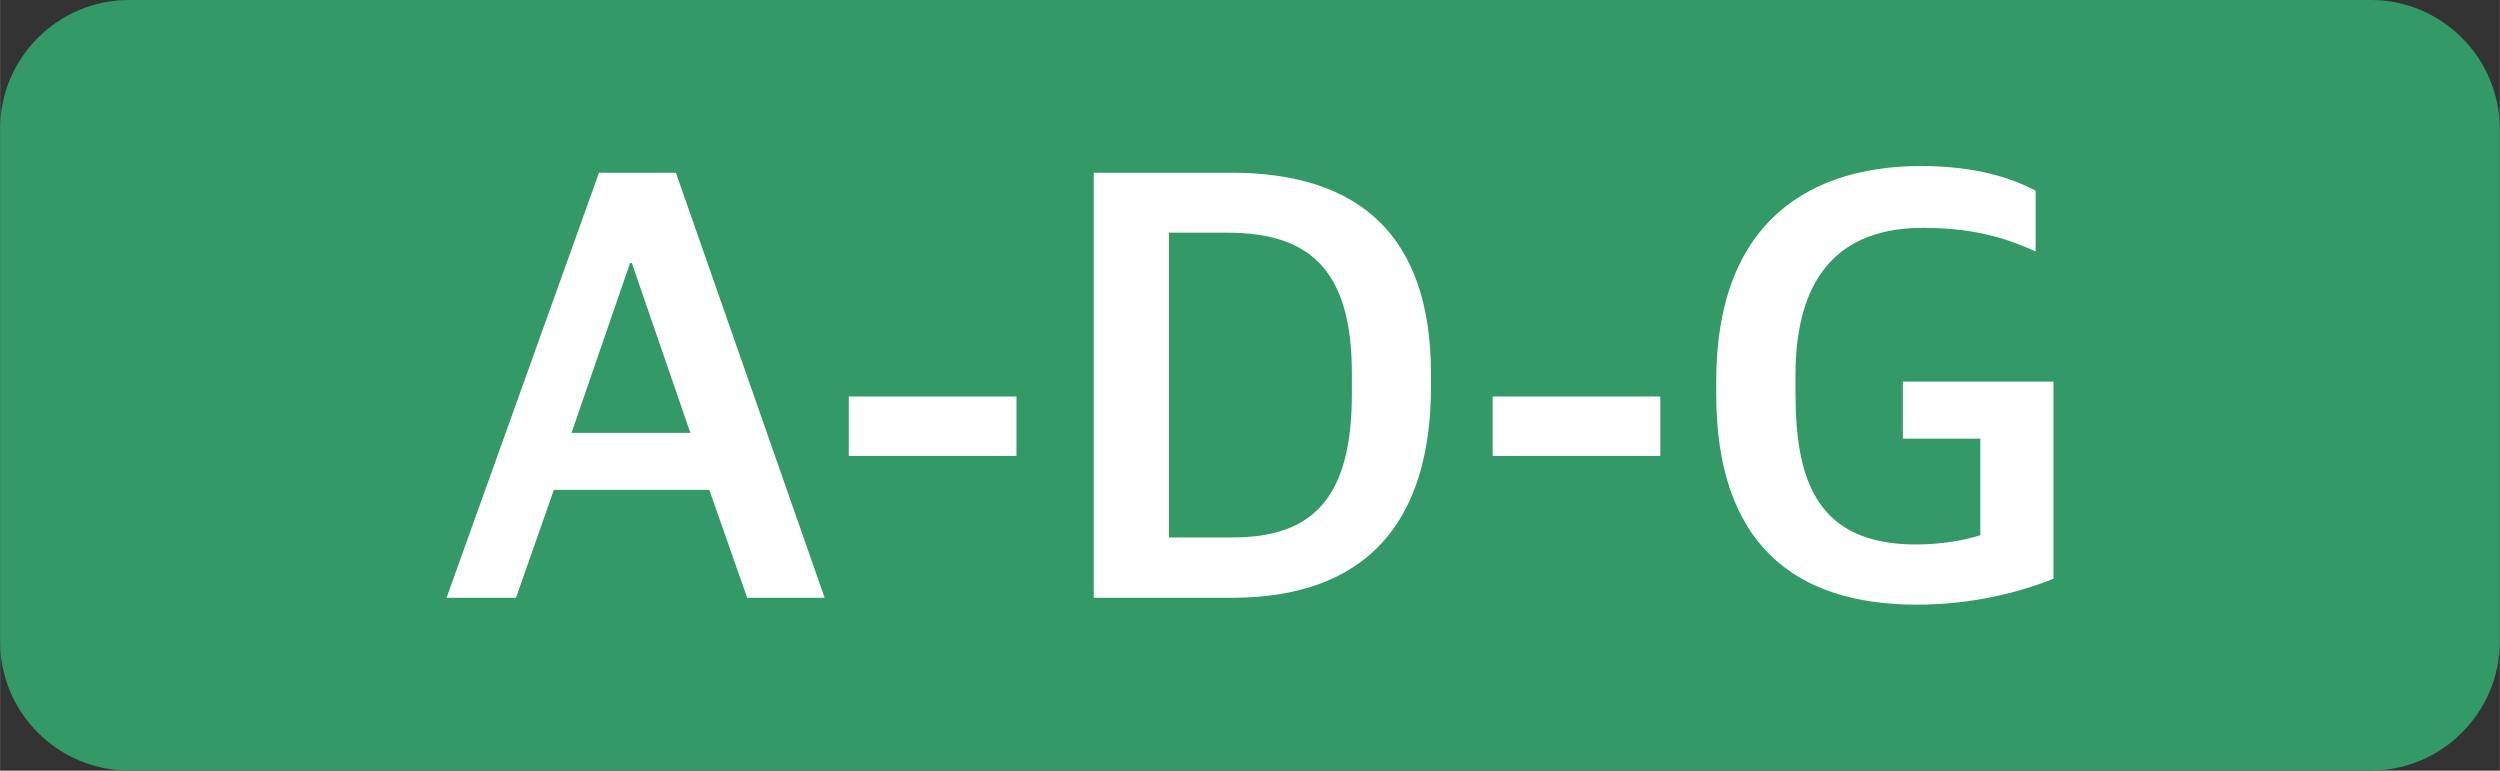 <?xml version="1.0" encoding="UTF-8"?> <svg xmlns="http://www.w3.org/2000/svg" xmlns:xlink="http://www.w3.org/1999/xlink" xmlns:xodm="http://www.corel.com/coreldraw/odm/2003" xml:space="preserve" width="41.197mm" height="12.7mm" version="1.1" style="shape-rendering:geometricPrecision; text-rendering:geometricPrecision; image-rendering:optimizeQuality; fill-rule:evenodd; clip-rule:evenodd" viewBox="0 0 134.61 41.5"><rect x="0" y="0" width="134.61" height="41.5" fill="#333333" stroke="none"/> <defs> <style type="text/css"> .fil0 {fill:#339966} .fil1 {fill:white;fill-rule:nonzero} </style> </defs> <g id="Слой_x0020_1">  <path class="fil0" d="M6.93 0l120.74 0c3.81,0 6.93,3.12 6.93,6.93l0 27.63c0,3.81 -3.12,6.93 -6.93,6.93l-120.74 0c-3.81,0 -6.93,-3.12 -6.93,-6.93l0 -27.63c0,-3.81 3.12,-6.93 6.93,-6.93z"></path> <path class="fil1" d="M24.04 32.19l3.74 0 2.04 -5.81 8.37 0 2.04 5.81 4.17 0 -8.01 -22.89 -4.14 0 -8.21 22.89zm9.88 -18.02l0.1 0 3.15 9.14 -6.4 0 3.15 -9.14z"></path> <polygon id="_1" class="fil1" points="45.7,24.55 54.73,24.55 54.73,21.35 45.7,21.35 "></polygon> <path id="_2" class="fil1" d="M58.9 32.19l7.42 0c7.22,0 10.73,-4.04 10.73,-11.38l0 -0.67c0,-7.47 -3.87,-10.84 -10.77,-10.84l-7.39 0 0 22.89zm4.04 -3.24l0 -16.42 3.12 0c4.27,0 6.73,1.8 6.73,7.57l0 1.1c0,5.54 -2.03,7.74 -6.43,7.74l-3.41 0z"></path> <polygon id="_3" class="fil1" points="80.37,24.55 89.4,24.55 89.4,21.35 80.37,21.35 "></polygon> <path id="_4" class="fil1" d="M103.22 32.56c3.02,0 5.65,-0.7 7.35,-1.4l0 -10.61 -8.11 0 0 3.07 4.17 0 0 5.2c-0.82,0.27 -2.13,0.5 -3.45,0.5 -5.29,0 -6.5,-3.37 -6.5,-8.11l0 -1.03c0,-4.3 1.58,-7.91 6.86,-7.91 2.99,0 4.73,0.67 6.07,1.27l0 -3.27c-1.31,-0.7 -3.28,-1.33 -6.17,-1.33 -5.84,0 -11.03,2.87 -11.03,11.58l0 0.7c0,8.04 4.2,11.34 10.8,11.34z"></path> </g> </svg> 
